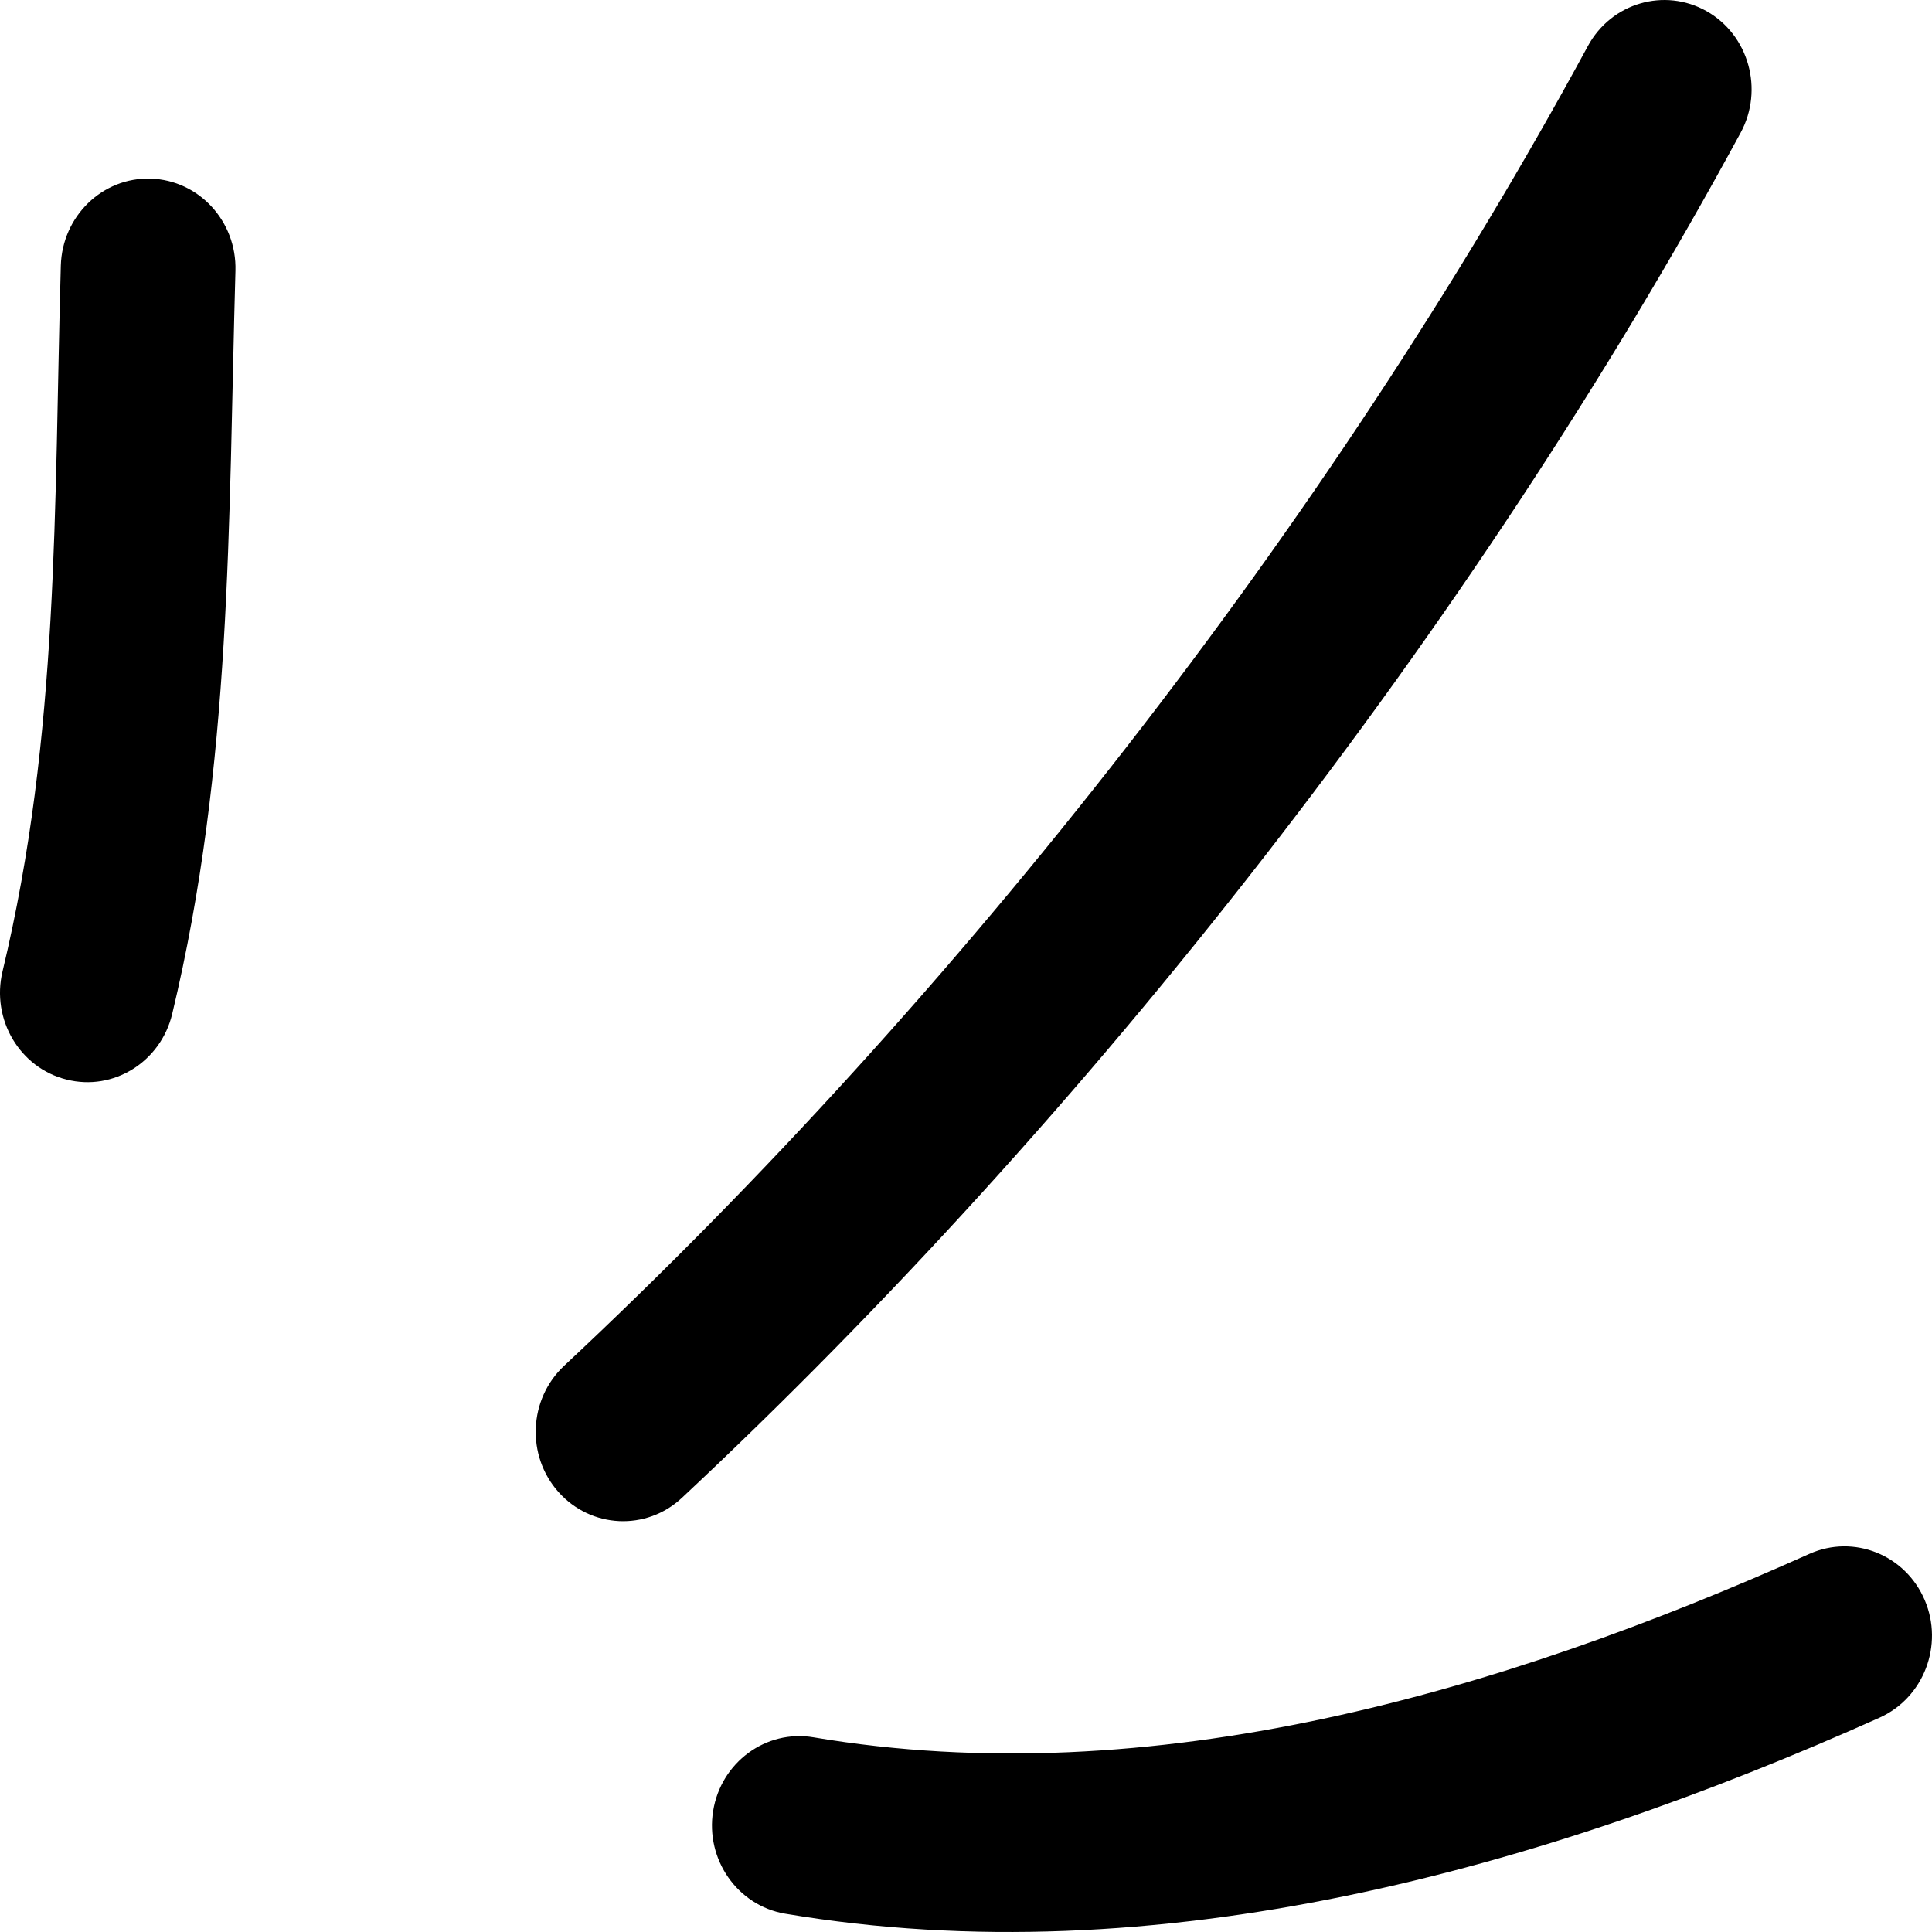 <svg width="42" height="42" viewBox="0 0 42 42" fill="none" xmlns="http://www.w3.org/2000/svg">
<path fill-rule="evenodd" clip-rule="evenodd" d="M3.743 22.043C5.047 16.616 4.962 11.389 5.118 5.884C5.148 4.809 4.323 3.915 3.276 3.883C2.228 3.85 1.353 4.699 1.322 5.774C1.174 10.994 1.293 15.961 0.055 21.117C-0.195 22.16 0.428 23.215 1.446 23.468C2.463 23.727 3.493 23.086 3.743 22.043Z" fill="black"/>
<path fill-rule="evenodd" clip-rule="evenodd" d="M14.825 32.561C23.674 24.284 32.012 13.636 37.84 2.885C38.348 1.946 38.017 0.761 37.101 0.243C36.184 -0.275 35.027 0.062 34.519 1.001C28.884 11.396 20.82 21.693 12.263 29.692C11.489 30.417 11.436 31.648 12.143 32.438C12.85 33.228 14.052 33.286 14.825 32.561Z" fill="black"/>
<path fill-rule="evenodd" clip-rule="evenodd" d="M17.067 41.602C25.16 42.968 33.503 40.637 40.862 37.34C41.822 36.907 42.26 35.76 41.841 34.782C41.42 33.798 40.3 33.351 39.339 33.778C32.637 36.783 25.057 39.011 17.685 37.768C16.651 37.593 15.673 38.312 15.503 39.368C15.332 40.423 16.033 41.427 17.067 41.602Z" fill="black"/>
</svg>
